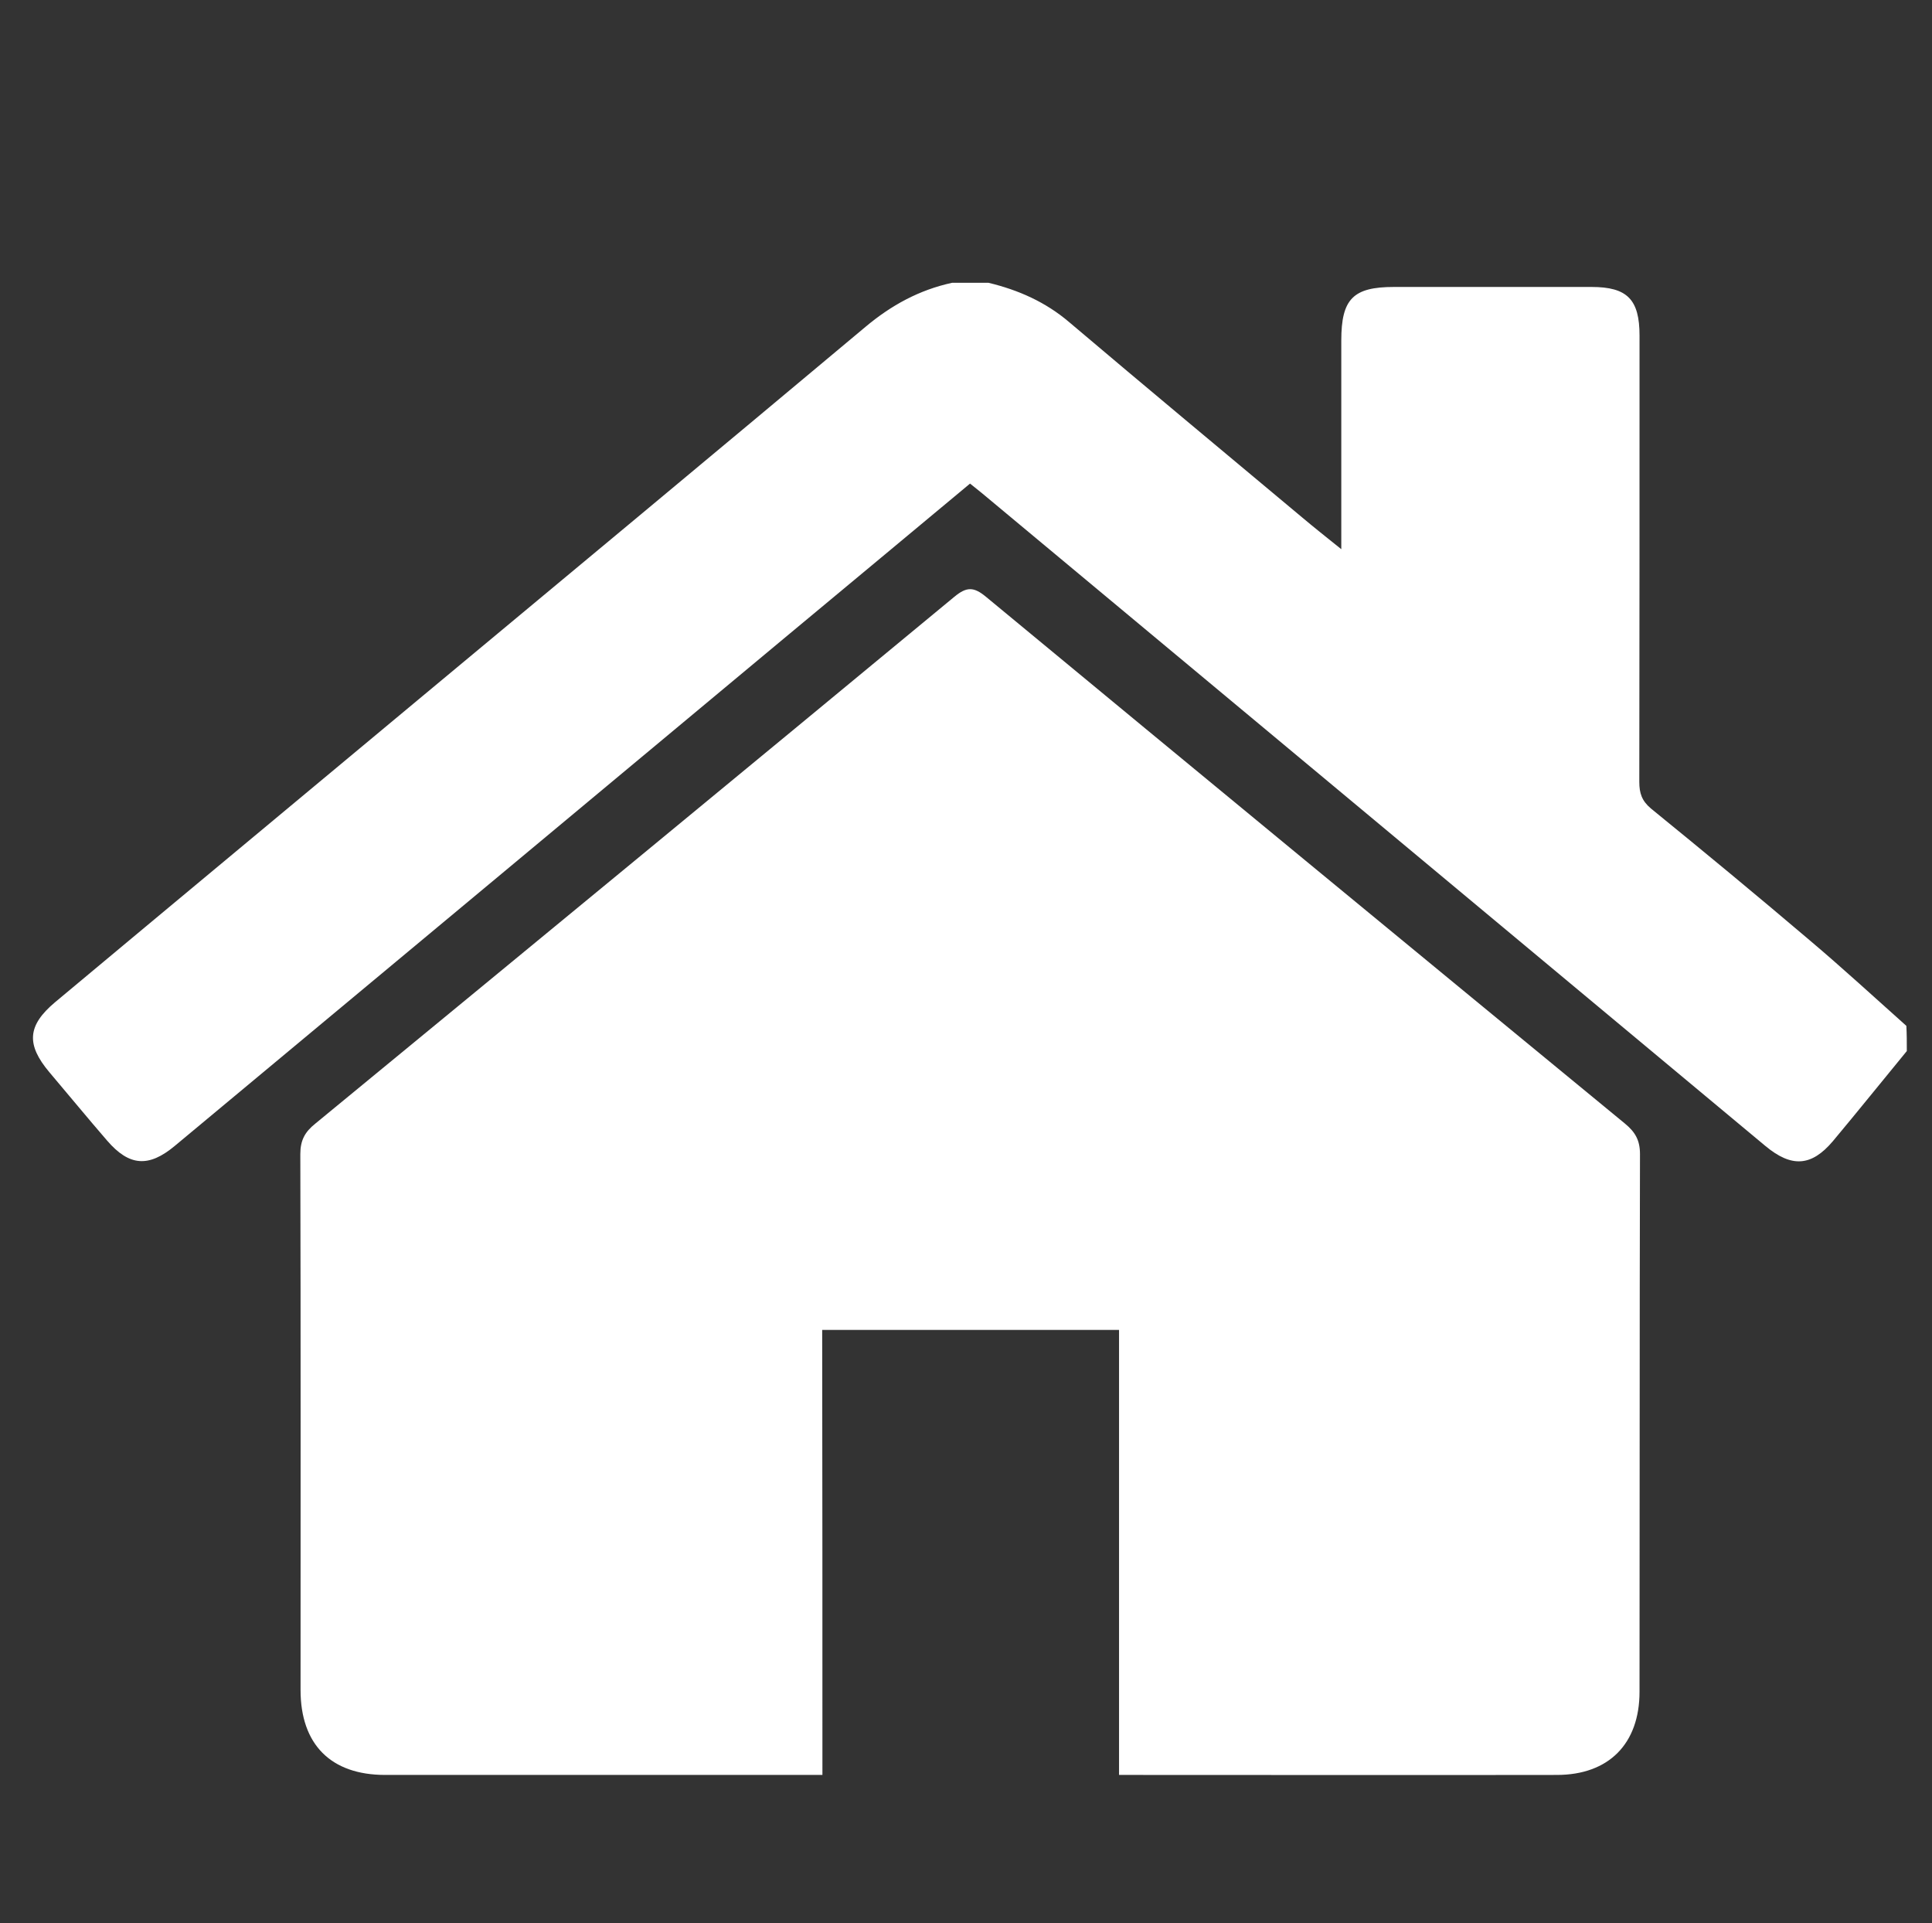 <?xml version="1.0" encoding="UTF-8"?>
<svg xmlns="http://www.w3.org/2000/svg" xmlns:xlink="http://www.w3.org/1999/xlink" version="1.1" id="Layer_1" x="0px" y="0px" viewBox="0 0 836.3 832.4" style="enable-background:new 0 0 836.3 832.4;" xml:space="preserve">
<rect x="0" y="0" width="836.3" height="832.4" fill="#333333" stroke="none"/>
<style type="text/css">
	.st0{fill:#FFFFFF;}
</style>
<g id="_x33_W8n66.tif">
	<g>
		<path class="st0" d="M825.4,454.9c-10.7,13-21.2,26.1-32,39c-9.3,11-17.9,11.5-29.2,2.1C651.2,401.8,538.1,307.6,425,213.4    c-1.6-1.3-3.2-2.6-5.1-4.1c-26.2,21.8-52.1,43.4-78,64.9c-88.8,74-177.5,147.9-266.3,221.8c-11.3,9.4-19.7,8.7-29.2-2.3    C38,484,29.8,474,21.4,464.1c-10.1-12-9.6-20.2,2.4-30.3c52.2-43.6,104.6-87.1,156.9-130.7c64.7-53.8,129.4-107.6,193.9-161.6    c11.2-9.4,23.3-16,37.5-19.1c5.3,0,10.6,0,15.8,0c12.9,3.1,24.7,8.3,35,17.1c33.4,28.3,67.1,56.3,100.7,84.4    c5.1,4.3,10.4,8.5,17,13.8c0-4.8,0-7.6,0-10.4c0-26.6,0-53.3,0-79.9c0-18,5.1-23.2,22.8-23.2c28.5,0,57,0,85.5,0    c15.5,0,20.8,5.4,20.8,21.1c0,64.4,0,128.7-0.1,193.1c0,4.9,1.1,8.2,5,11.5c23.1,18.8,46.1,37.8,68.8,57.1    c14.2,12,27.9,24.6,41.8,37C825.4,447.5,825.4,451.2,825.4,454.9z"></path>
		<path class="st0" d="M356,768.2c-19.6,0-37.6,0-55.5,0c-44.6,0-89.2,0-133.8,0c-23.5,0-36.6-13.2-36.6-36.8    c0-77.3,0.1-154.6-0.1-231.9c0-6,2-9.6,6.5-13.2c92.3-75.9,184.5-151.8,276.6-228c5.3-4.4,8.4-4.4,13.7,0    c92.1,76.2,184.3,152.1,276.6,228c4.5,3.7,6.5,7.3,6.5,13.2c-0.2,77.5-0.1,155.1-0.2,232.7c0,22.5-13.3,36-35.8,36    c-60.7,0.1-121.4,0-182.1,0c-2.1,0-4.2,0-7.4,0c0-64.3,0-128.2,0-192.6c-43.2,0-85.3,0-128.5,0C356,639.6,356,703.5,356,768.2z"></path>
	</g>
</g>
</svg>
